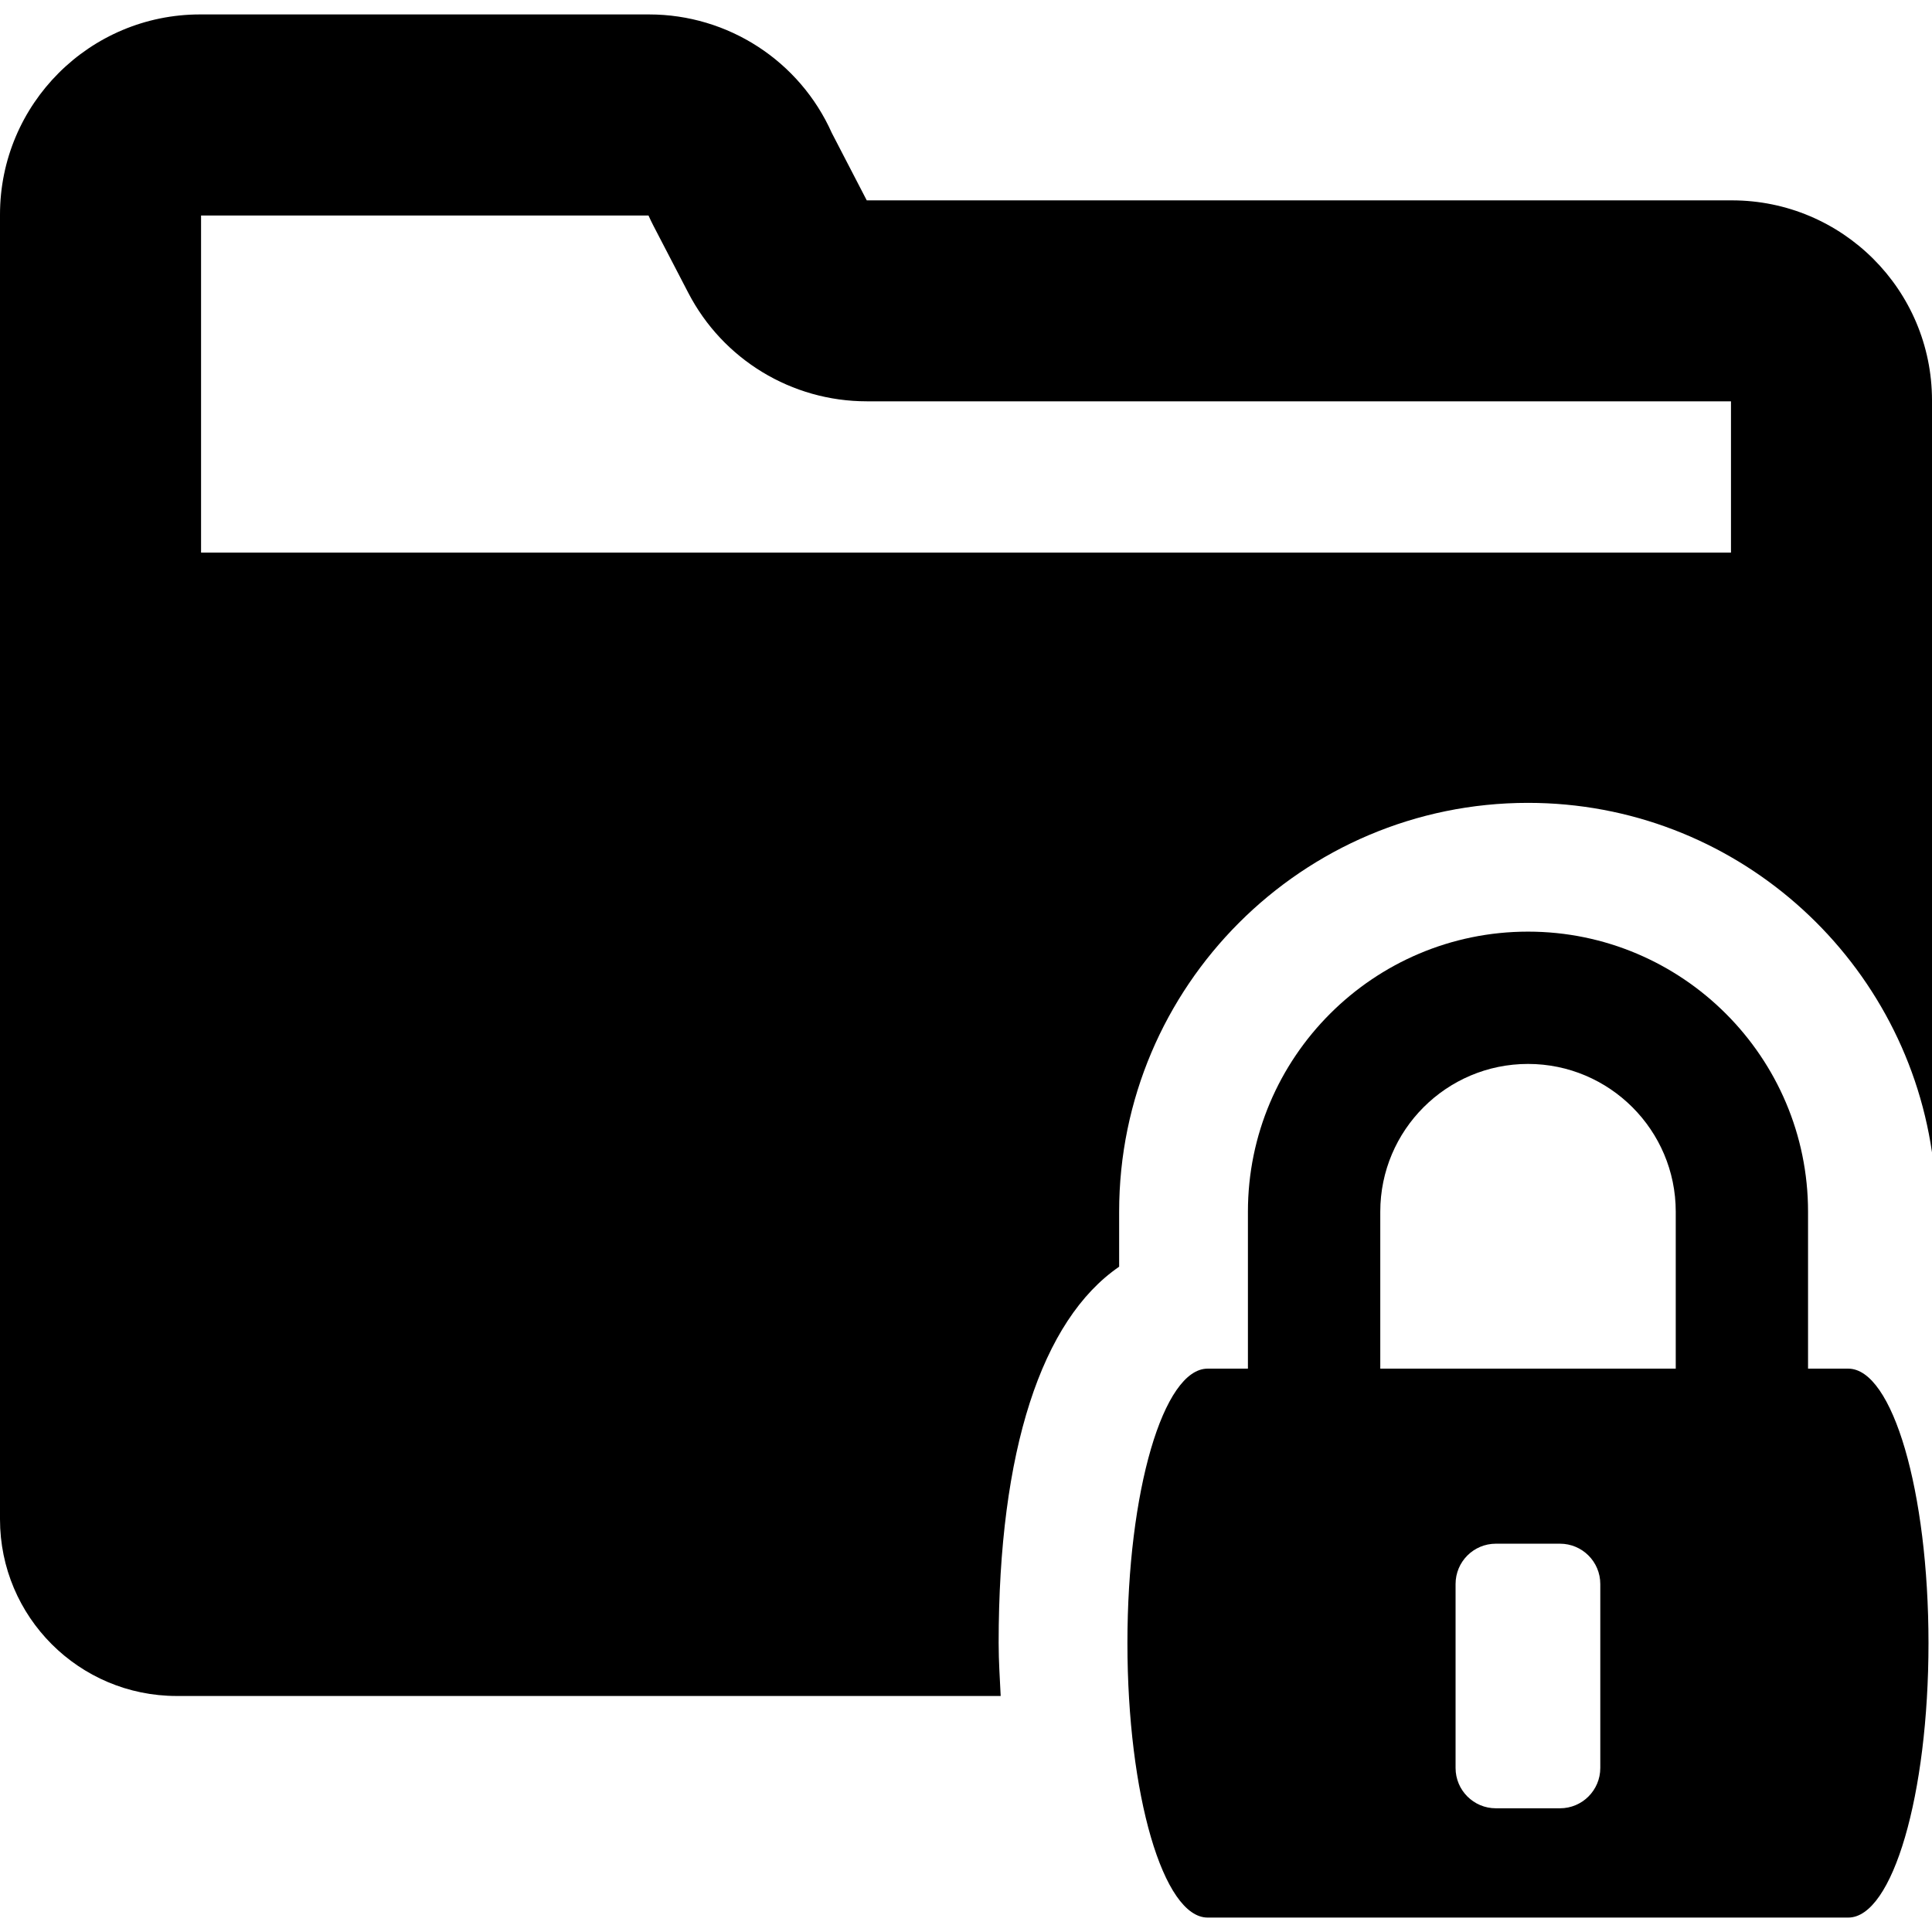 <?xml version="1.0" encoding="iso-8859-1"?>
<!-- Uploaded to: SVG Repo, www.svgrepo.com, Generator: SVG Repo Mixer Tools -->
<!DOCTYPE svg PUBLIC "-//W3C//DTD SVG 1.1//EN" "http://www.w3.org/Graphics/SVG/1.1/DTD/svg11.dtd">
<svg fill="#000000" height="800px" width="800px" version="1.1" id="Capa_1" xmlns="http://www.w3.org/2000/svg" xmlns:xlink="http://www.w3.org/1999/xlink" 
	 viewBox="0 0 493.004 493.004" xml:space="preserve">
<g id="XMLID_414_">
	<path id="XMLID_419_" d="M441.934,51.128H221.175l-8.914-17.2c-8.207-18.388-26.482-30.245-46.634-30.245H51.072
		C22.872,3.682,0,26.547,0,54.77v332.922c0,24.902,20.185,45.086,45.095,45.086h210.257c-0.201-4.459-0.521-8.743-0.521-13.511
		c0-49.081,10.951-82.438,30.749-96.029v-14.041c0-57.521,46.805-104.324,104.334-104.324c52.364,0,95.718,38.83,103.09,89.18
		v-191.87C493.004,73.976,470.14,51.128,441.934,51.128z M441.709,141.013H51.305V54.994h114.178
		c0.385,0.867,0.802,1.717,1.244,2.584l8.919,17.167c8.825,17.008,26.379,27.662,45.529,27.662h220.534V141.013z"/>
	<path id="XMLID_415_" d="M471.634,349.248h-10.261v-40.051c0-39.404-32.059-71.465-71.458-71.465
		c-39.414,0-71.473,32.061-71.473,71.465v40.051h-10.277c-11.311,0-20.472,31.35-20.472,70.02c0,38.702,9.161,70.055,20.472,70.055
		h81.382h0.713h81.375c11.31,0,20.474-31.353,20.474-70.055C492.107,380.598,482.944,349.248,471.634,349.248z M408.359,451.151
		c0,5.681-4.606,10.284-10.278,10.284h-16.375c-5.671,0-10.276-4.604-10.276-10.284v-46.95c0-5.68,4.605-10.283,10.276-10.283
		h16.375c5.672,0,10.278,4.603,10.278,10.283V451.151z M427.614,349.248h-37.355h-0.713h-37.329v-40.051
		c0-20.794,16.896-37.705,37.697-37.705c20.788,0,37.7,16.911,37.7,37.705V349.248z"/>
</g>
</svg>
